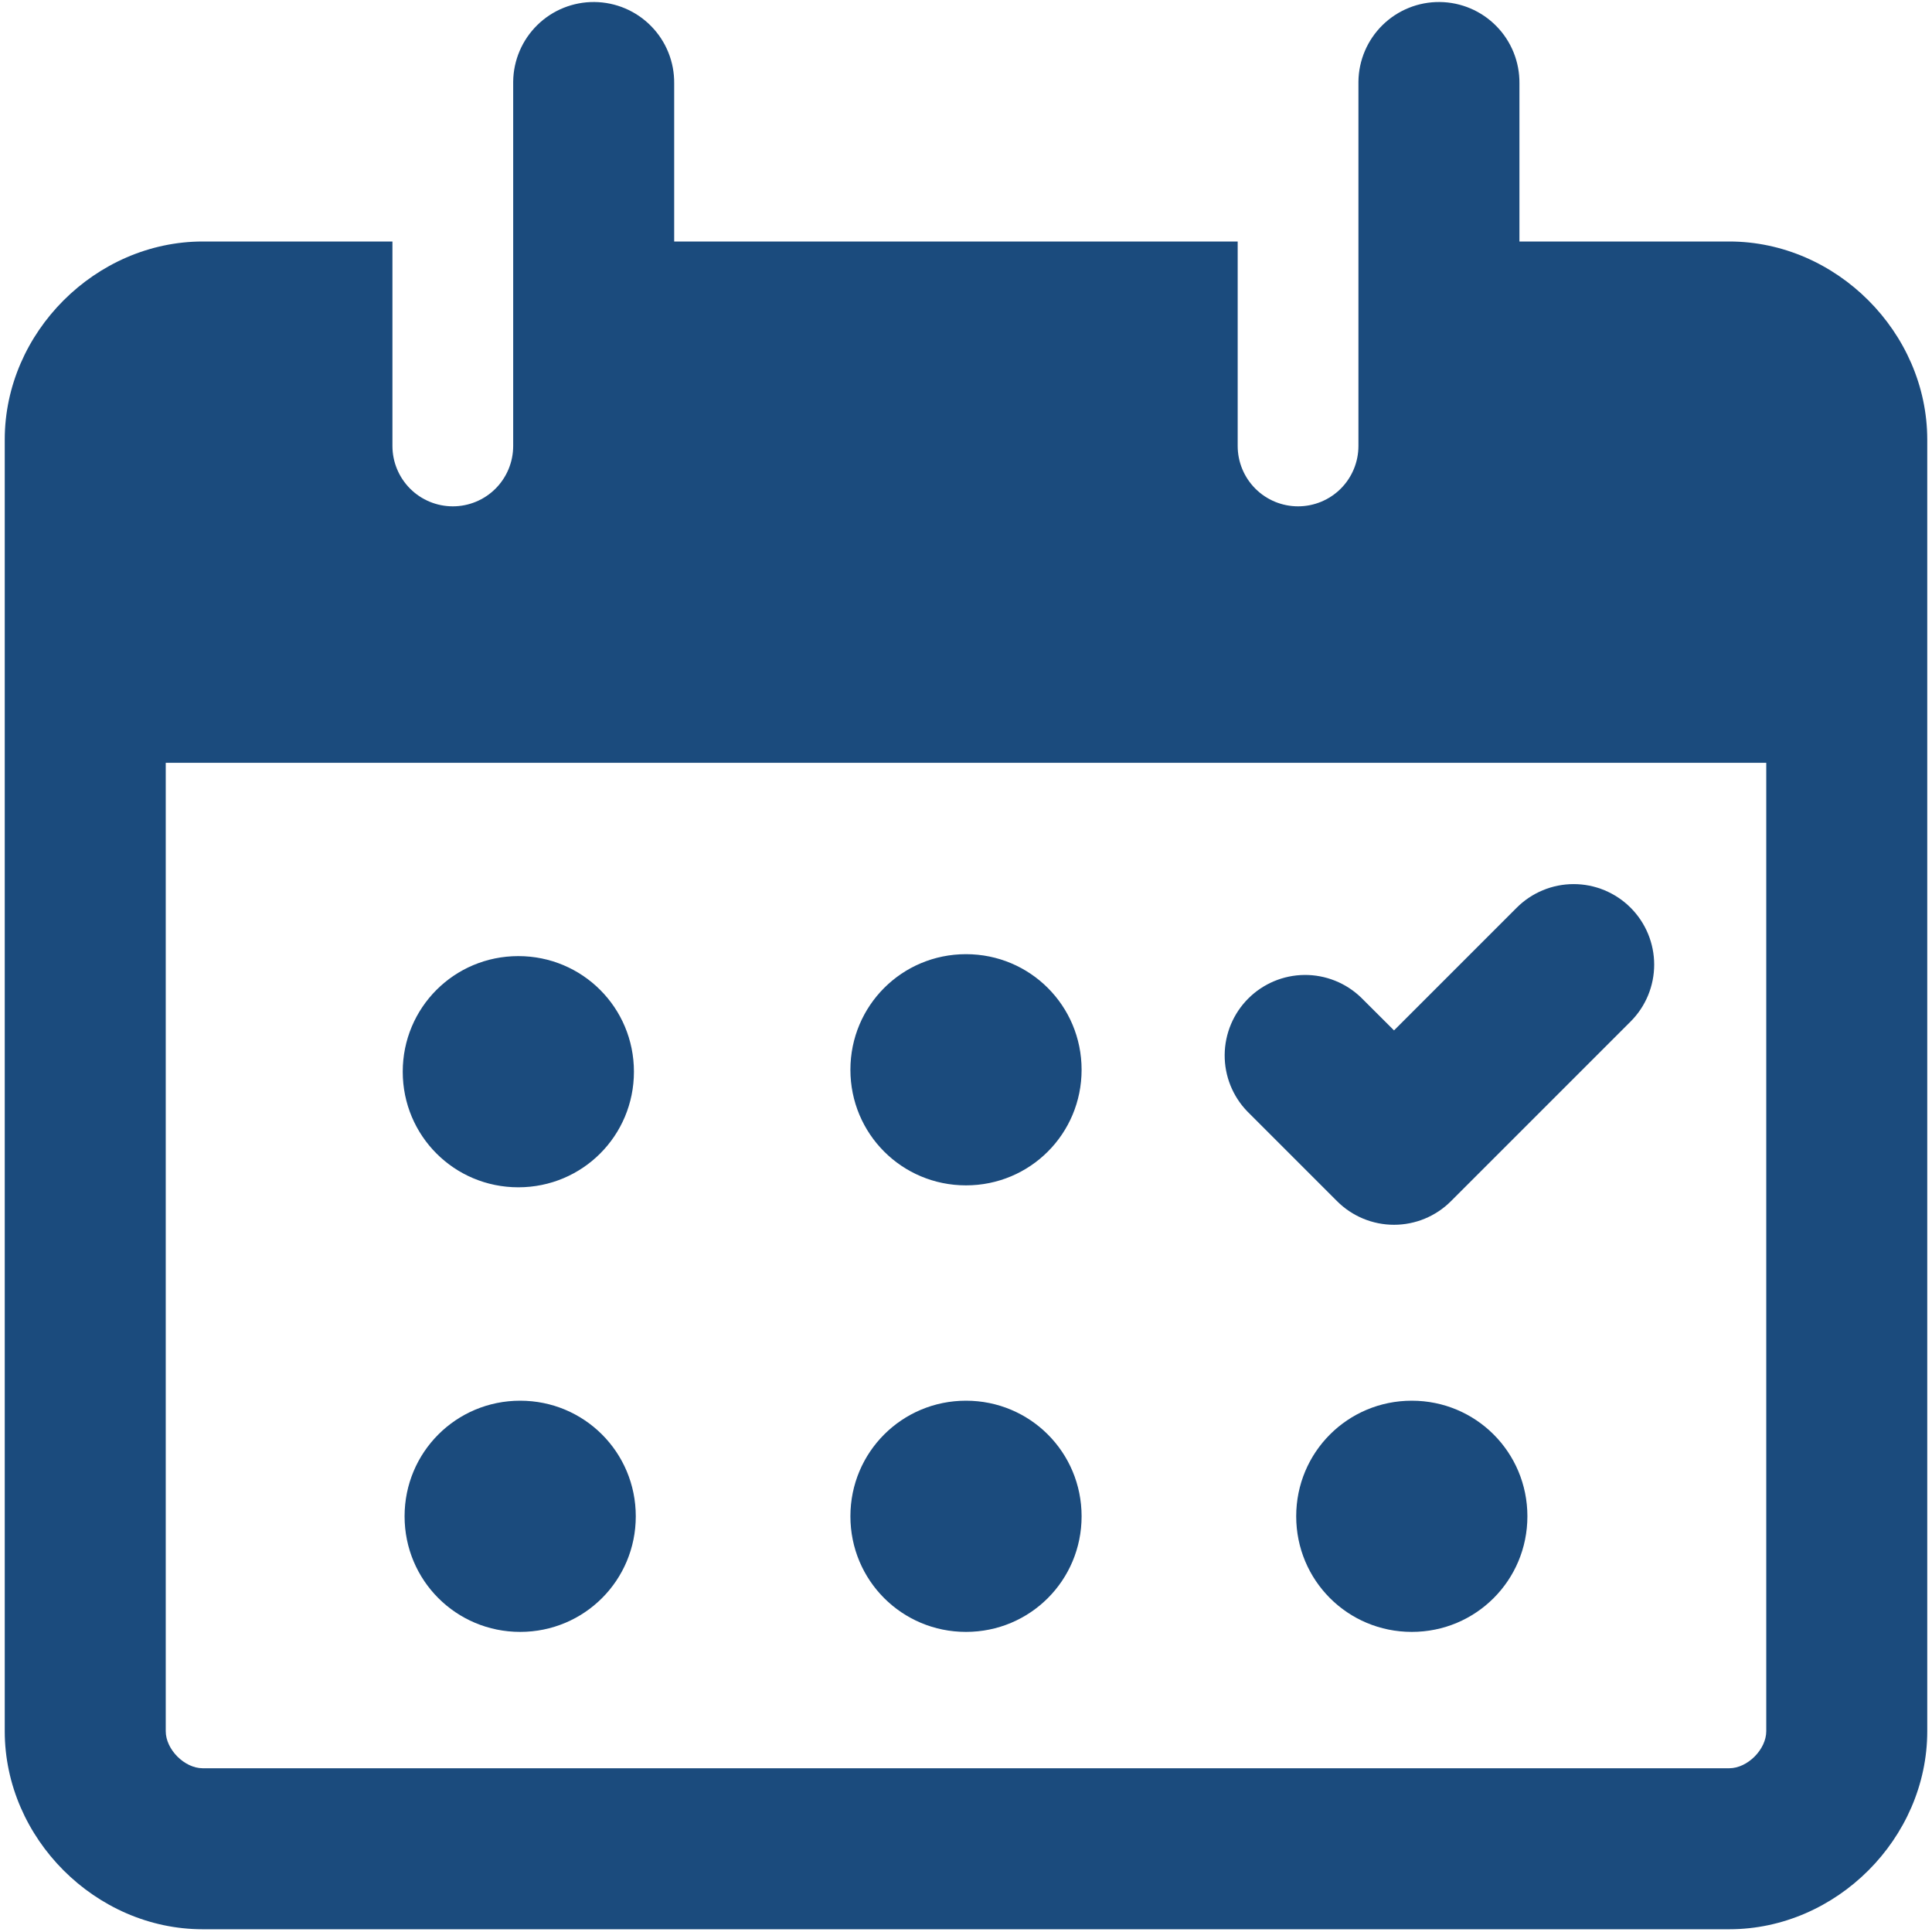<?xml version="1.0" encoding="UTF-8"?>
<svg xmlns="http://www.w3.org/2000/svg" width="90" height="90" viewBox="0 0 90 90" fill="none">
  <g clip-path="url(#clip0_5102_794)">
    <path fill-rule="evenodd" clip-rule="evenodd" d="M31.406 3.881C31.411 3.389 31.319 2.9 31.135 2.443C30.951 1.986 30.679 1.57 30.334 1.219C29.638 0.508 28.688 0.104 27.694 0.094C26.699 0.084 25.741 0.469 25.031 1.166C24.321 1.862 23.916 2.812 23.906 3.806V3.881V20.775C23.906 21.521 23.61 22.236 23.082 22.764C22.555 23.291 21.84 23.587 21.094 23.587C20.348 23.587 19.632 23.291 19.105 22.764C18.578 22.236 18.281 21.521 18.281 20.775V11.25H9.442C4.455 11.254 0.221 15.484 0.221 20.475V80.647C0.221 85.635 4.455 89.872 9.442 89.872H80.557C85.545 89.872 89.779 85.635 89.779 80.647V20.475C89.775 15.487 85.545 11.25 80.557 11.25H70.781V3.881C70.786 3.389 70.694 2.9 70.51 2.443C70.326 1.986 70.054 1.57 69.709 1.219C69.013 0.508 68.063 0.104 67.069 0.094C66.576 0.089 66.088 0.181 65.631 0.365C65.174 0.549 64.758 0.821 64.406 1.166C63.696 1.862 63.291 2.812 63.281 3.806V3.881V20.775C63.281 21.521 62.985 22.236 62.457 22.764C61.93 23.291 61.215 23.587 60.469 23.587C59.723 23.587 59.007 23.291 58.48 22.764C57.953 22.236 57.656 21.521 57.656 20.775V11.25H31.406V3.881ZM7.721 80.647V35.535H82.279V80.647C82.279 81.495 81.405 82.372 80.557 82.372H9.442C8.595 82.372 7.721 81.495 7.721 80.647ZM75.96 42.285C76.663 42.988 77.058 43.942 77.058 44.936C77.058 45.931 76.663 46.884 75.96 47.587L67.59 55.957C66.887 56.66 65.933 57.055 64.939 57.055C63.944 57.055 62.991 56.66 62.287 55.957L58.102 51.772C57.419 51.065 57.041 50.118 57.05 49.135C57.059 48.151 57.453 47.211 58.148 46.516C58.843 45.82 59.784 45.426 60.767 45.417C61.75 45.409 62.698 45.787 63.405 46.47L64.939 48L70.654 42.285C71.002 41.936 71.415 41.66 71.871 41.471C72.326 41.282 72.814 41.185 73.307 41.185C73.8 41.185 74.288 41.282 74.743 41.471C75.198 41.66 75.612 41.936 75.96 42.285ZM45 44.449C42.015 44.449 39.615 46.849 39.615 49.834C39.615 52.819 42.015 55.219 45 55.219C47.985 55.219 50.385 52.819 50.385 49.834C50.385 46.849 47.985 44.449 45 44.449ZM45 65.25C42.015 65.25 39.615 67.65 39.615 70.635C39.615 73.62 42.015 76.02 45 76.02C47.985 76.02 50.385 73.62 50.385 70.635C50.385 67.65 47.985 65.25 45 65.25ZM65.767 65.25C62.782 65.25 60.382 67.65 60.382 70.635C60.382 73.62 62.782 76.02 65.767 76.02C68.752 76.02 71.152 73.62 71.152 70.635C71.152 67.65 68.752 65.25 65.767 65.25ZM24.232 65.25C21.247 65.25 18.847 67.65 18.847 70.635C18.847 73.62 21.247 76.02 24.232 76.02C27.217 76.02 29.617 73.62 29.617 70.635C29.617 67.65 27.217 65.25 24.232 65.25ZM24.146 44.539C21.161 44.539 18.761 46.939 18.761 49.924C18.761 52.909 21.161 55.309 24.146 55.309C27.131 55.309 29.531 52.909 29.531 49.924C29.531 46.939 27.131 44.539 24.146 44.539Z" fill="#1B4B7D"></path>
  </g>
  <defs>
    <clipPath id="clip0_5102_794">
      <rect width="90" height="90" fill="white"></rect>
    </clipPath>
  </defs>
</svg>
